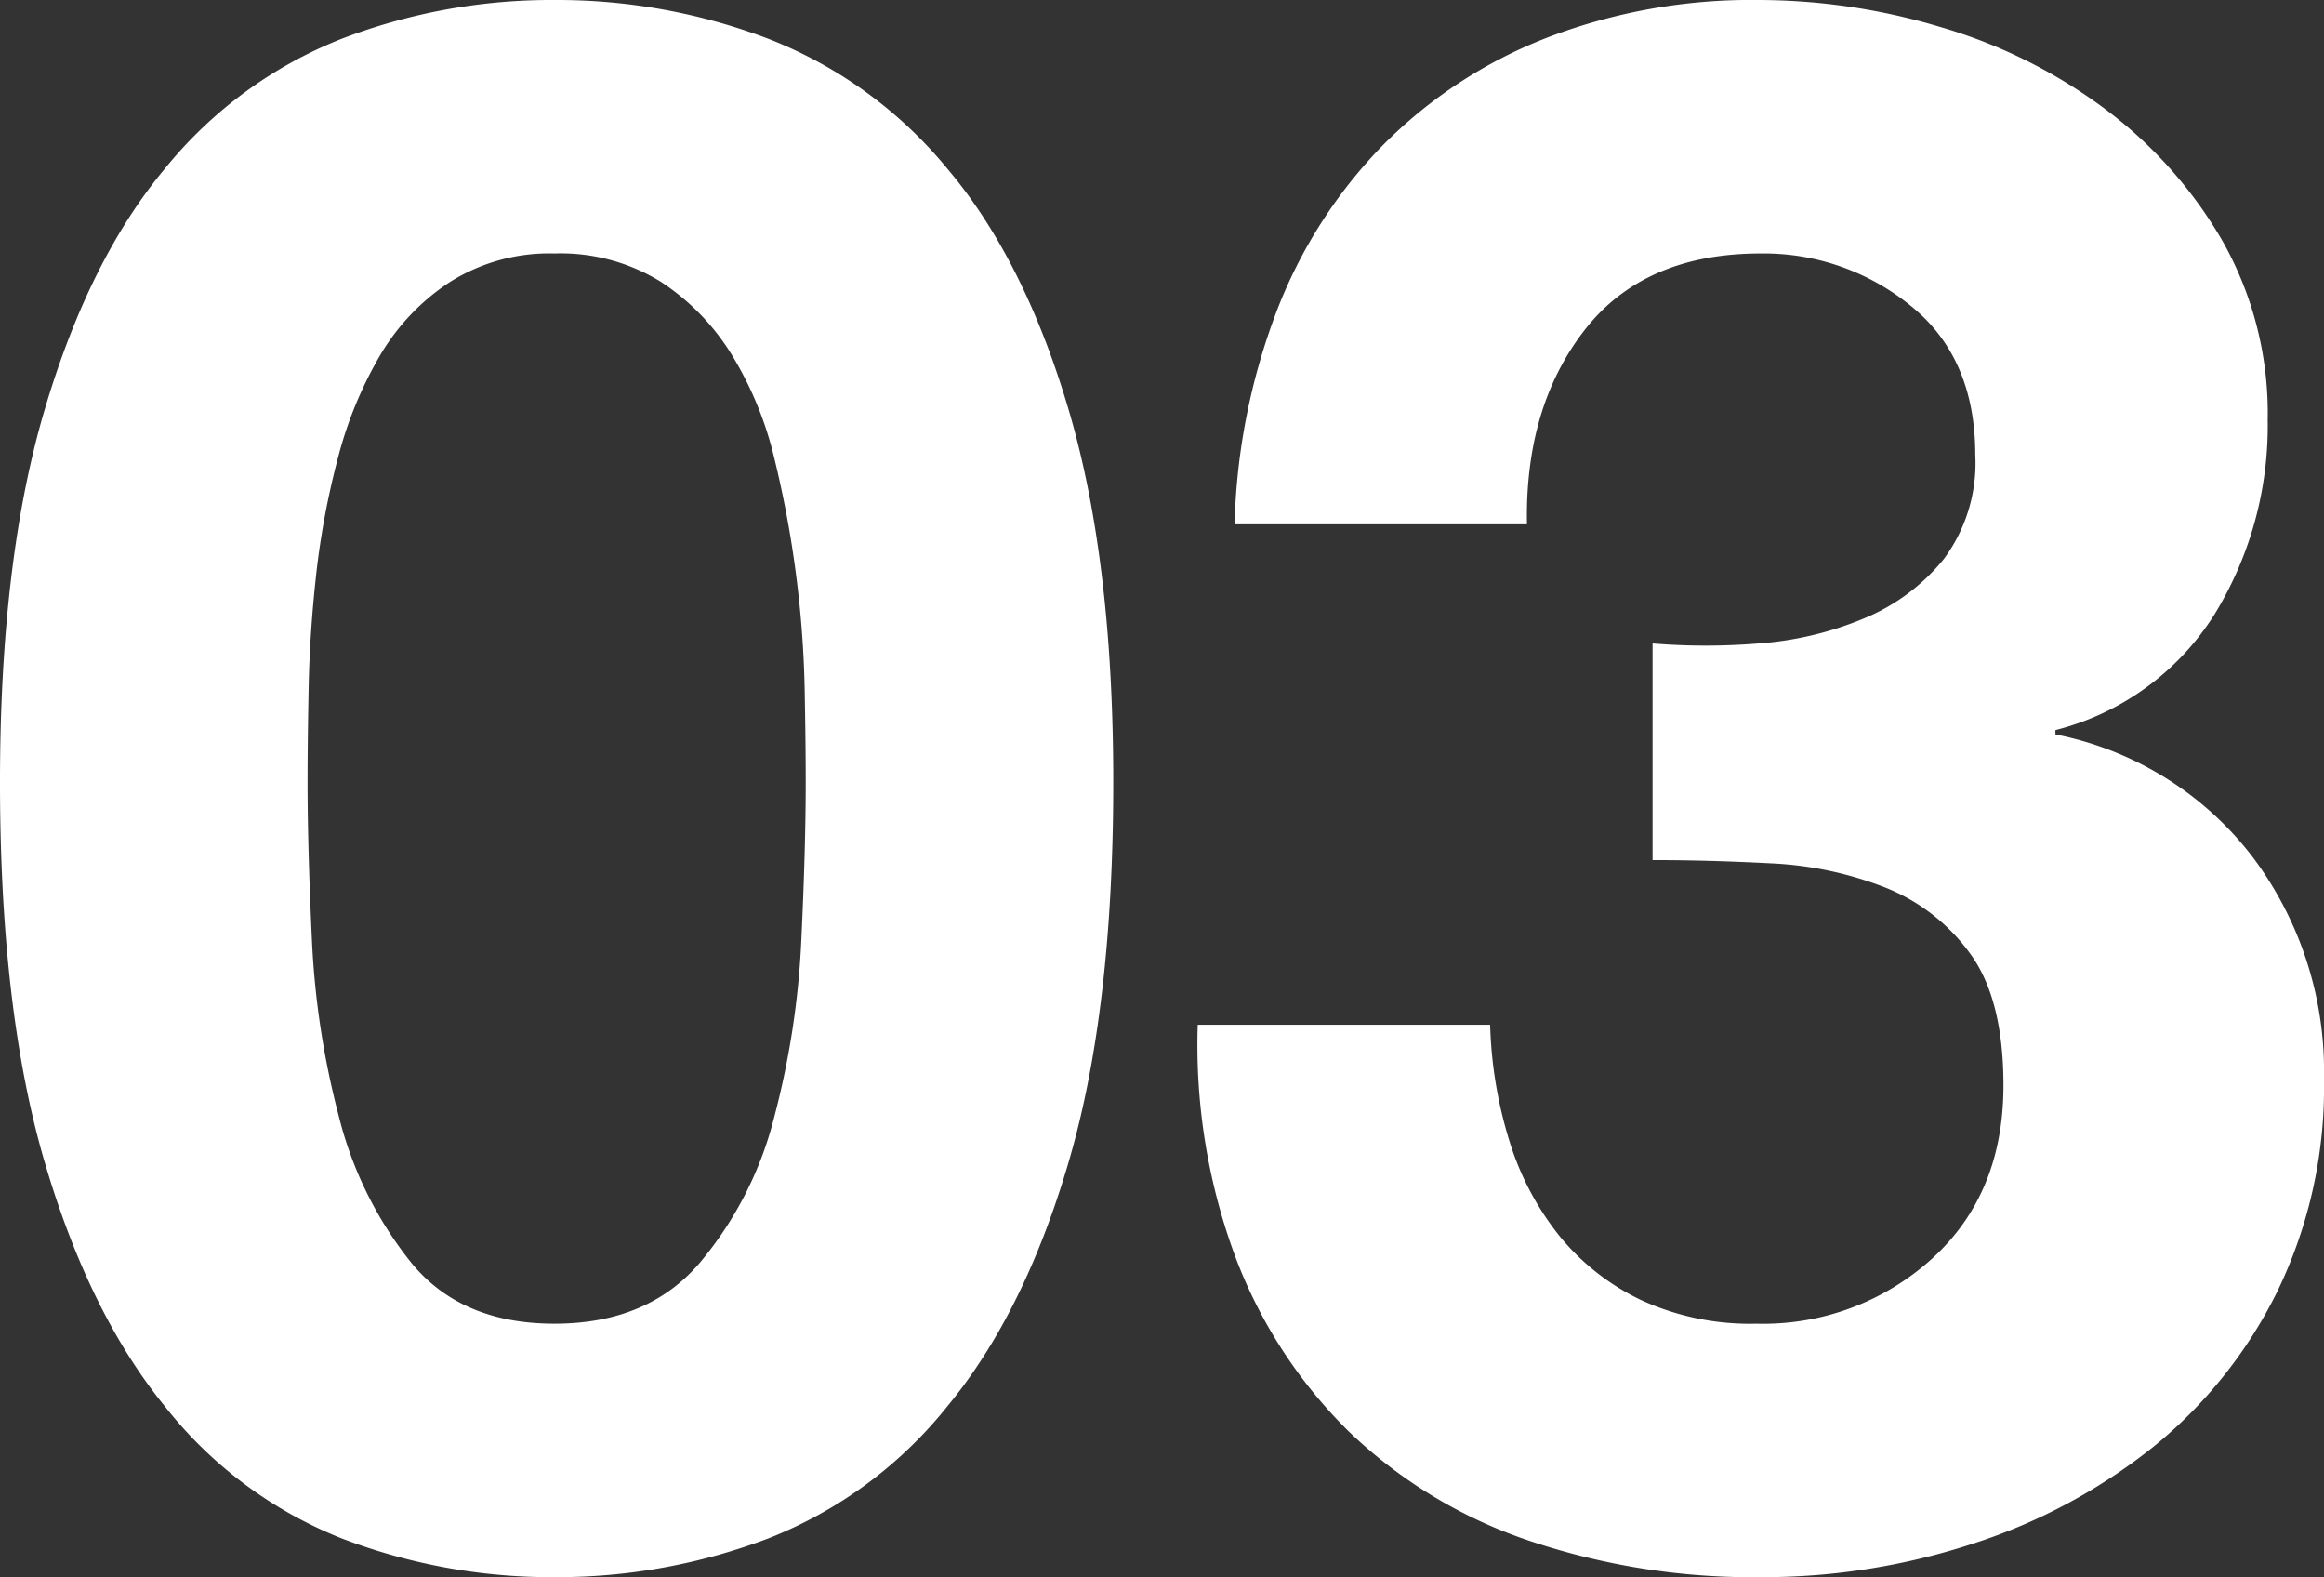 <svg xmlns="http://www.w3.org/2000/svg" width="193.14" height="131.04">
  <rect width="100%" height="100%" fill="#333333" stroke="none"/>
  <path fill="#fff" d="M25.56 64.98q0 5.4.36 13.05a70.121 70.121 0 0 0 2.25 14.76 31.672 31.672 0 0 0 6.03 12.15q4.14 5.04 11.88 5.04t12.06-5.04a30.341 30.341 0 0 0 6.21-12.15 70.121 70.121 0 0 0 2.25-14.76q.36-7.65.36-13.05 0-3.24-.09-7.83a86.755 86.755 0 0 0-.72-9.45 87.747 87.747 0 0 0-1.8-9.63 29.452 29.452 0 0 0-3.51-8.55 19.307 19.307 0 0 0-5.94-6.12 15.844 15.844 0 0 0-8.82-2.34 15.505 15.505 0 0 0-8.64 2.34 18.43 18.43 0 0 0-5.85 6.12 33.2 33.2 0 0 0-3.51 8.55 66.347 66.347 0 0 0-1.8 9.63q-.54 4.86-.63 9.45t-.09 7.83ZM0 64.98q0-18.36 3.69-30.87t9.99-20.07a35.825 35.825 0 0 1 14.67-10.8A48.681 48.681 0 0 1 46.08 0 49.4 49.4 0 0 1 63.9 3.24a36.352 36.352 0 0 1 14.85 10.8q6.39 7.56 10.08 20.07t3.69 30.87q0 18.9-3.69 31.5t-10.08 20.34A35.751 35.751 0 0 1 63.9 127.8a49.4 49.4 0 0 1-17.82 3.24 48.681 48.681 0 0 1-17.73-3.24 35.244 35.244 0 0 1-14.67-10.98q-6.3-7.74-9.99-20.34T0 64.98Zm137.34-11.52a54.063 54.063 0 0 0 8.82 0 27.763 27.763 0 0 0 8.73-2.07 16.755 16.755 0 0 0 6.66-4.95 13.367 13.367 0 0 0 2.61-8.64q0-8.1-5.4-12.42a19.321 19.321 0 0 0-12.42-4.32q-9.72 0-14.67 6.39t-4.77 16.11h-24.3a53.554 53.554 0 0 1 3.51-17.73 40.49 40.49 0 0 1 8.82-13.77 39.068 39.068 0 0 1 13.59-8.91A47.353 47.353 0 0 1 146.16 0a52.772 52.772 0 0 1 15.12 2.25A43.037 43.037 0 0 1 174.87 9a36.543 36.543 0 0 1 9.81 10.98 29.1 29.1 0 0 1 3.78 14.94 29.934 29.934 0 0 1-4.41 16.11 22 22 0 0 1-13.23 9.63v.36a27.275 27.275 0 0 1 16.38 10.17 29.659 29.659 0 0 1 5.94 18.45 38.917 38.917 0 0 1-3.87 17.64 38.527 38.527 0 0 1-10.35 12.96 47.063 47.063 0 0 1-14.94 8.01 55.957 55.957 0 0 1-17.64 2.79 58.183 58.183 0 0 1-19.35-3.06 39.97 39.97 0 0 1-14.85-9 40.223 40.223 0 0 1-9.45-14.49 50.619 50.619 0 0 1-3.15-19.35h24.3a35.814 35.814 0 0 0 1.62 9.72 23.811 23.811 0 0 0 4.14 7.83 19.688 19.688 0 0 0 6.75 5.31 21.718 21.718 0 0 0 9.63 1.98 20.881 20.881 0 0 0 14.58-5.4q5.94-5.4 5.94-14.4 0-7.2-2.79-10.98a16 16 0 0 0-7.11-5.49 29.763 29.763 0 0 0-9.45-1.98q-5.13-.27-9.81-.27Z" data-name="パス 347"/>
</svg>
